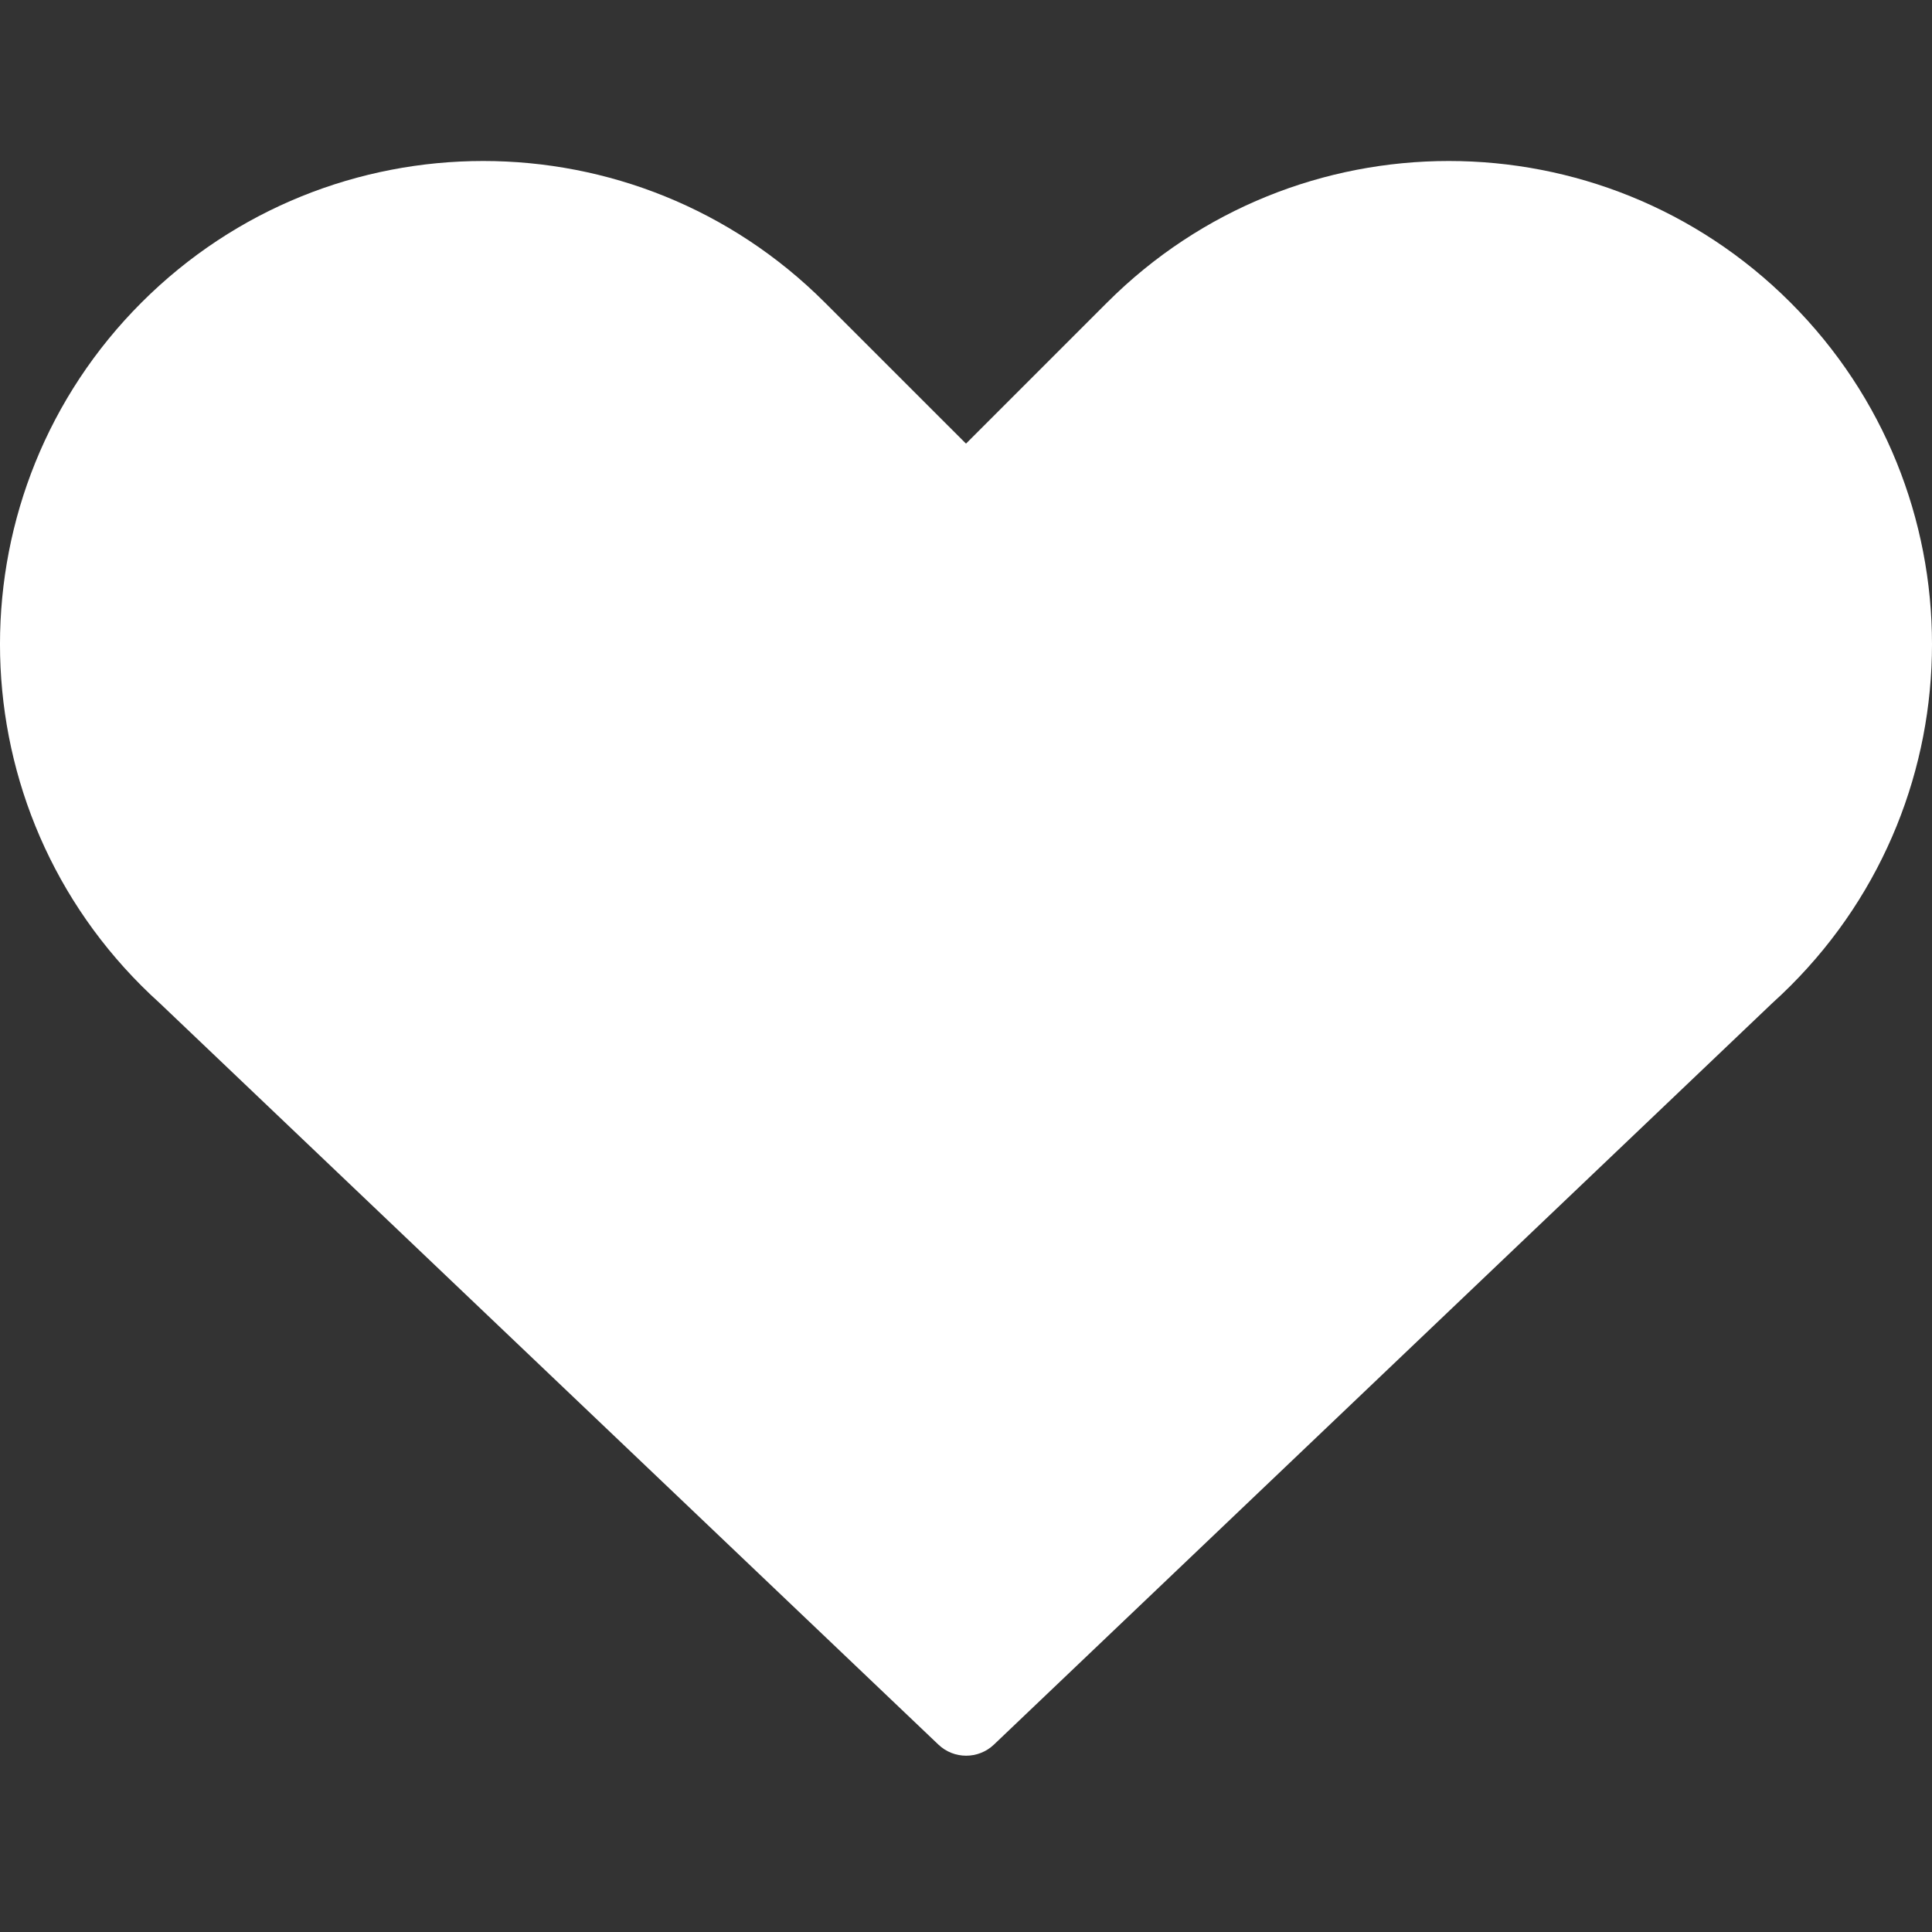 <?xml version="1.0" encoding="UTF-8"?>
<svg width="48px" height="48px" viewBox="0 0 48 48" version="1.1" xmlns="http://www.w3.org/2000/svg" xmlns:xlink="http://www.w3.org/1999/xlink">
    <rect x="0" y="0" width="48" height="48" fill="#333333" stroke="none"/>
    <!-- Generator: Sketch 48.1 (47250) - http://www.bohemiancoding.com/sketch -->
    <title>Artboard Copy 5</title>
    <desc>Created with Sketch.</desc>
    <defs></defs>
    <g id="Page-1" stroke="none" stroke-width="1" fill="none" fill-rule="evenodd">
        <g id="Artboard-Copy-5" fill="#FFFFFF" fill-rule="nonzero">
            <path d="M44.03,24.924 L24.694,43.344 C24.307,43.712 23.7,43.712 23.314,43.344 L3.97,24.924 C3.816,24.785 3.664,24.641 3.515,24.492 C-1.172,19.805 -1.172,12.204 3.516,7.516 C8.204,2.828 15.805,2.828 20.492,7.515 L24,11.022 L27.507,7.515 C32.195,2.828 39.796,2.828 44.484,7.516 C49.172,12.204 49.172,19.805 44.485,24.492 C44.336,24.641 44.184,24.785 44.03,24.924 Z" id="Combined-Shape-Copy"></path>
        </g>
    </g>
</svg>